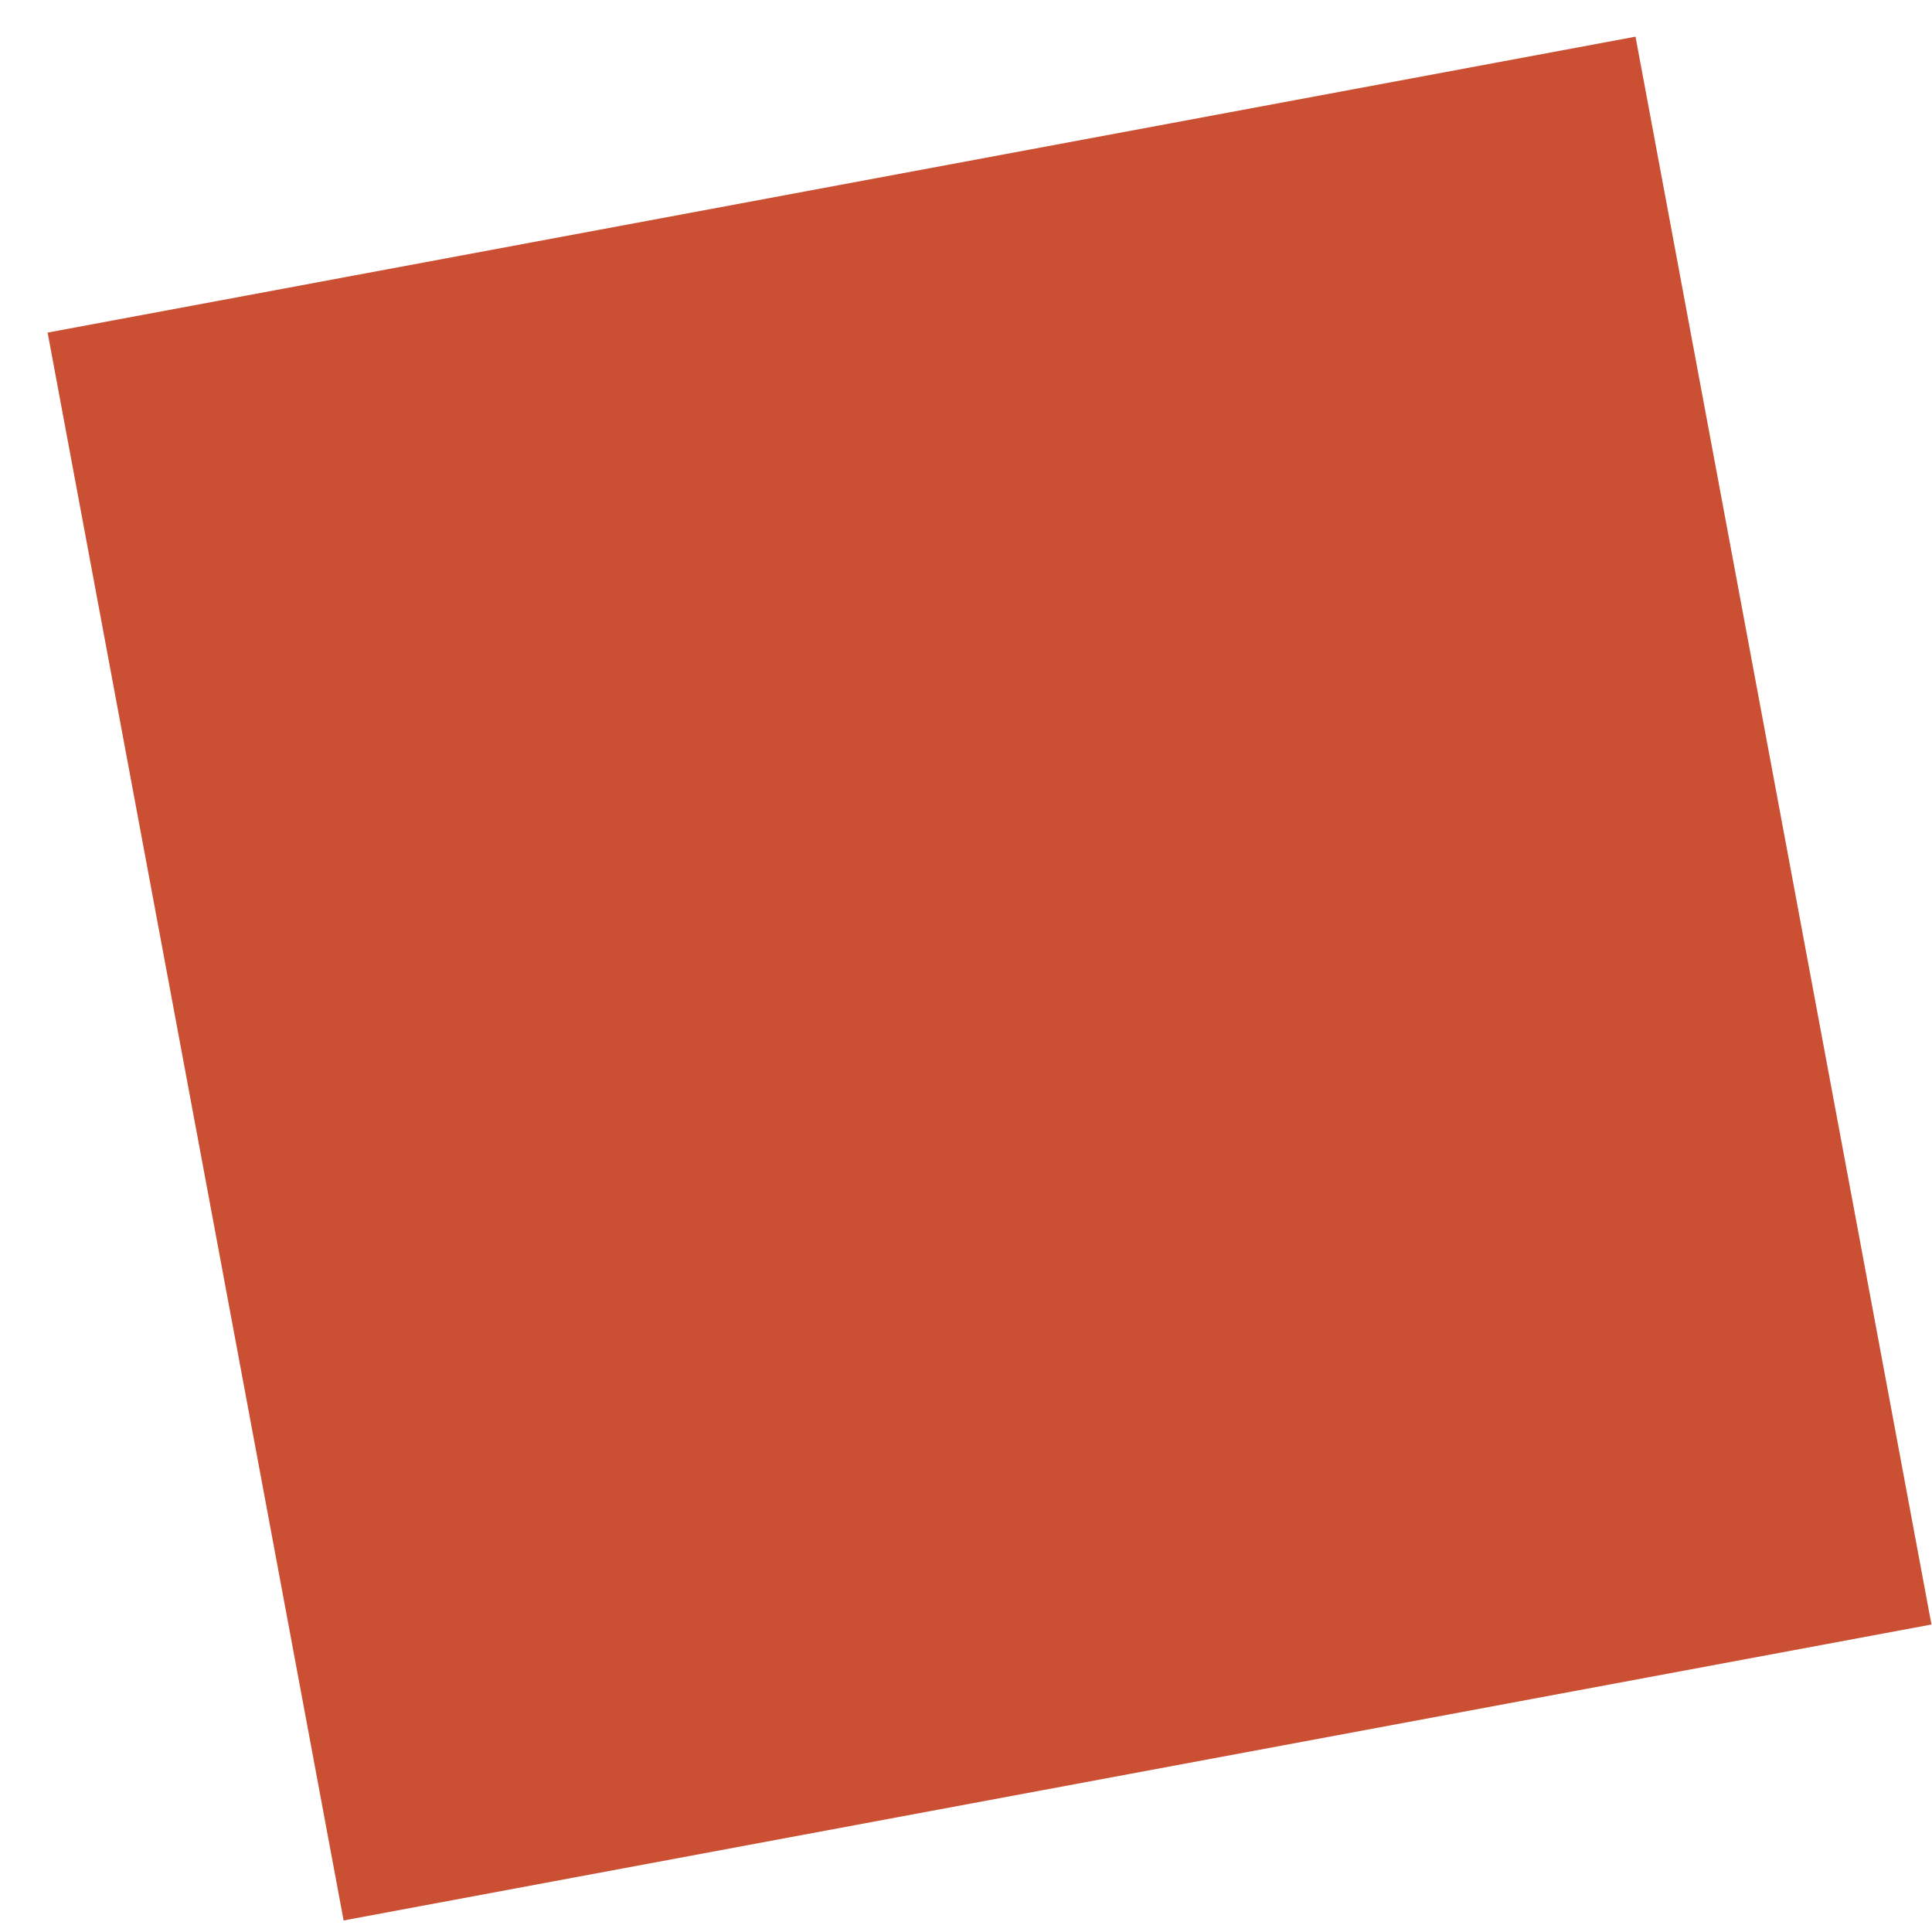 <?xml version="1.0" encoding="UTF-8"?> <svg xmlns="http://www.w3.org/2000/svg" width="39" height="39" viewBox="0 0 39 39" fill="none"> <path d="M6.936 38.767L38.989 32.793L33.015 0.74L0.961 6.714L6.936 38.767Z" fill="#CB5033"></path> </svg> 